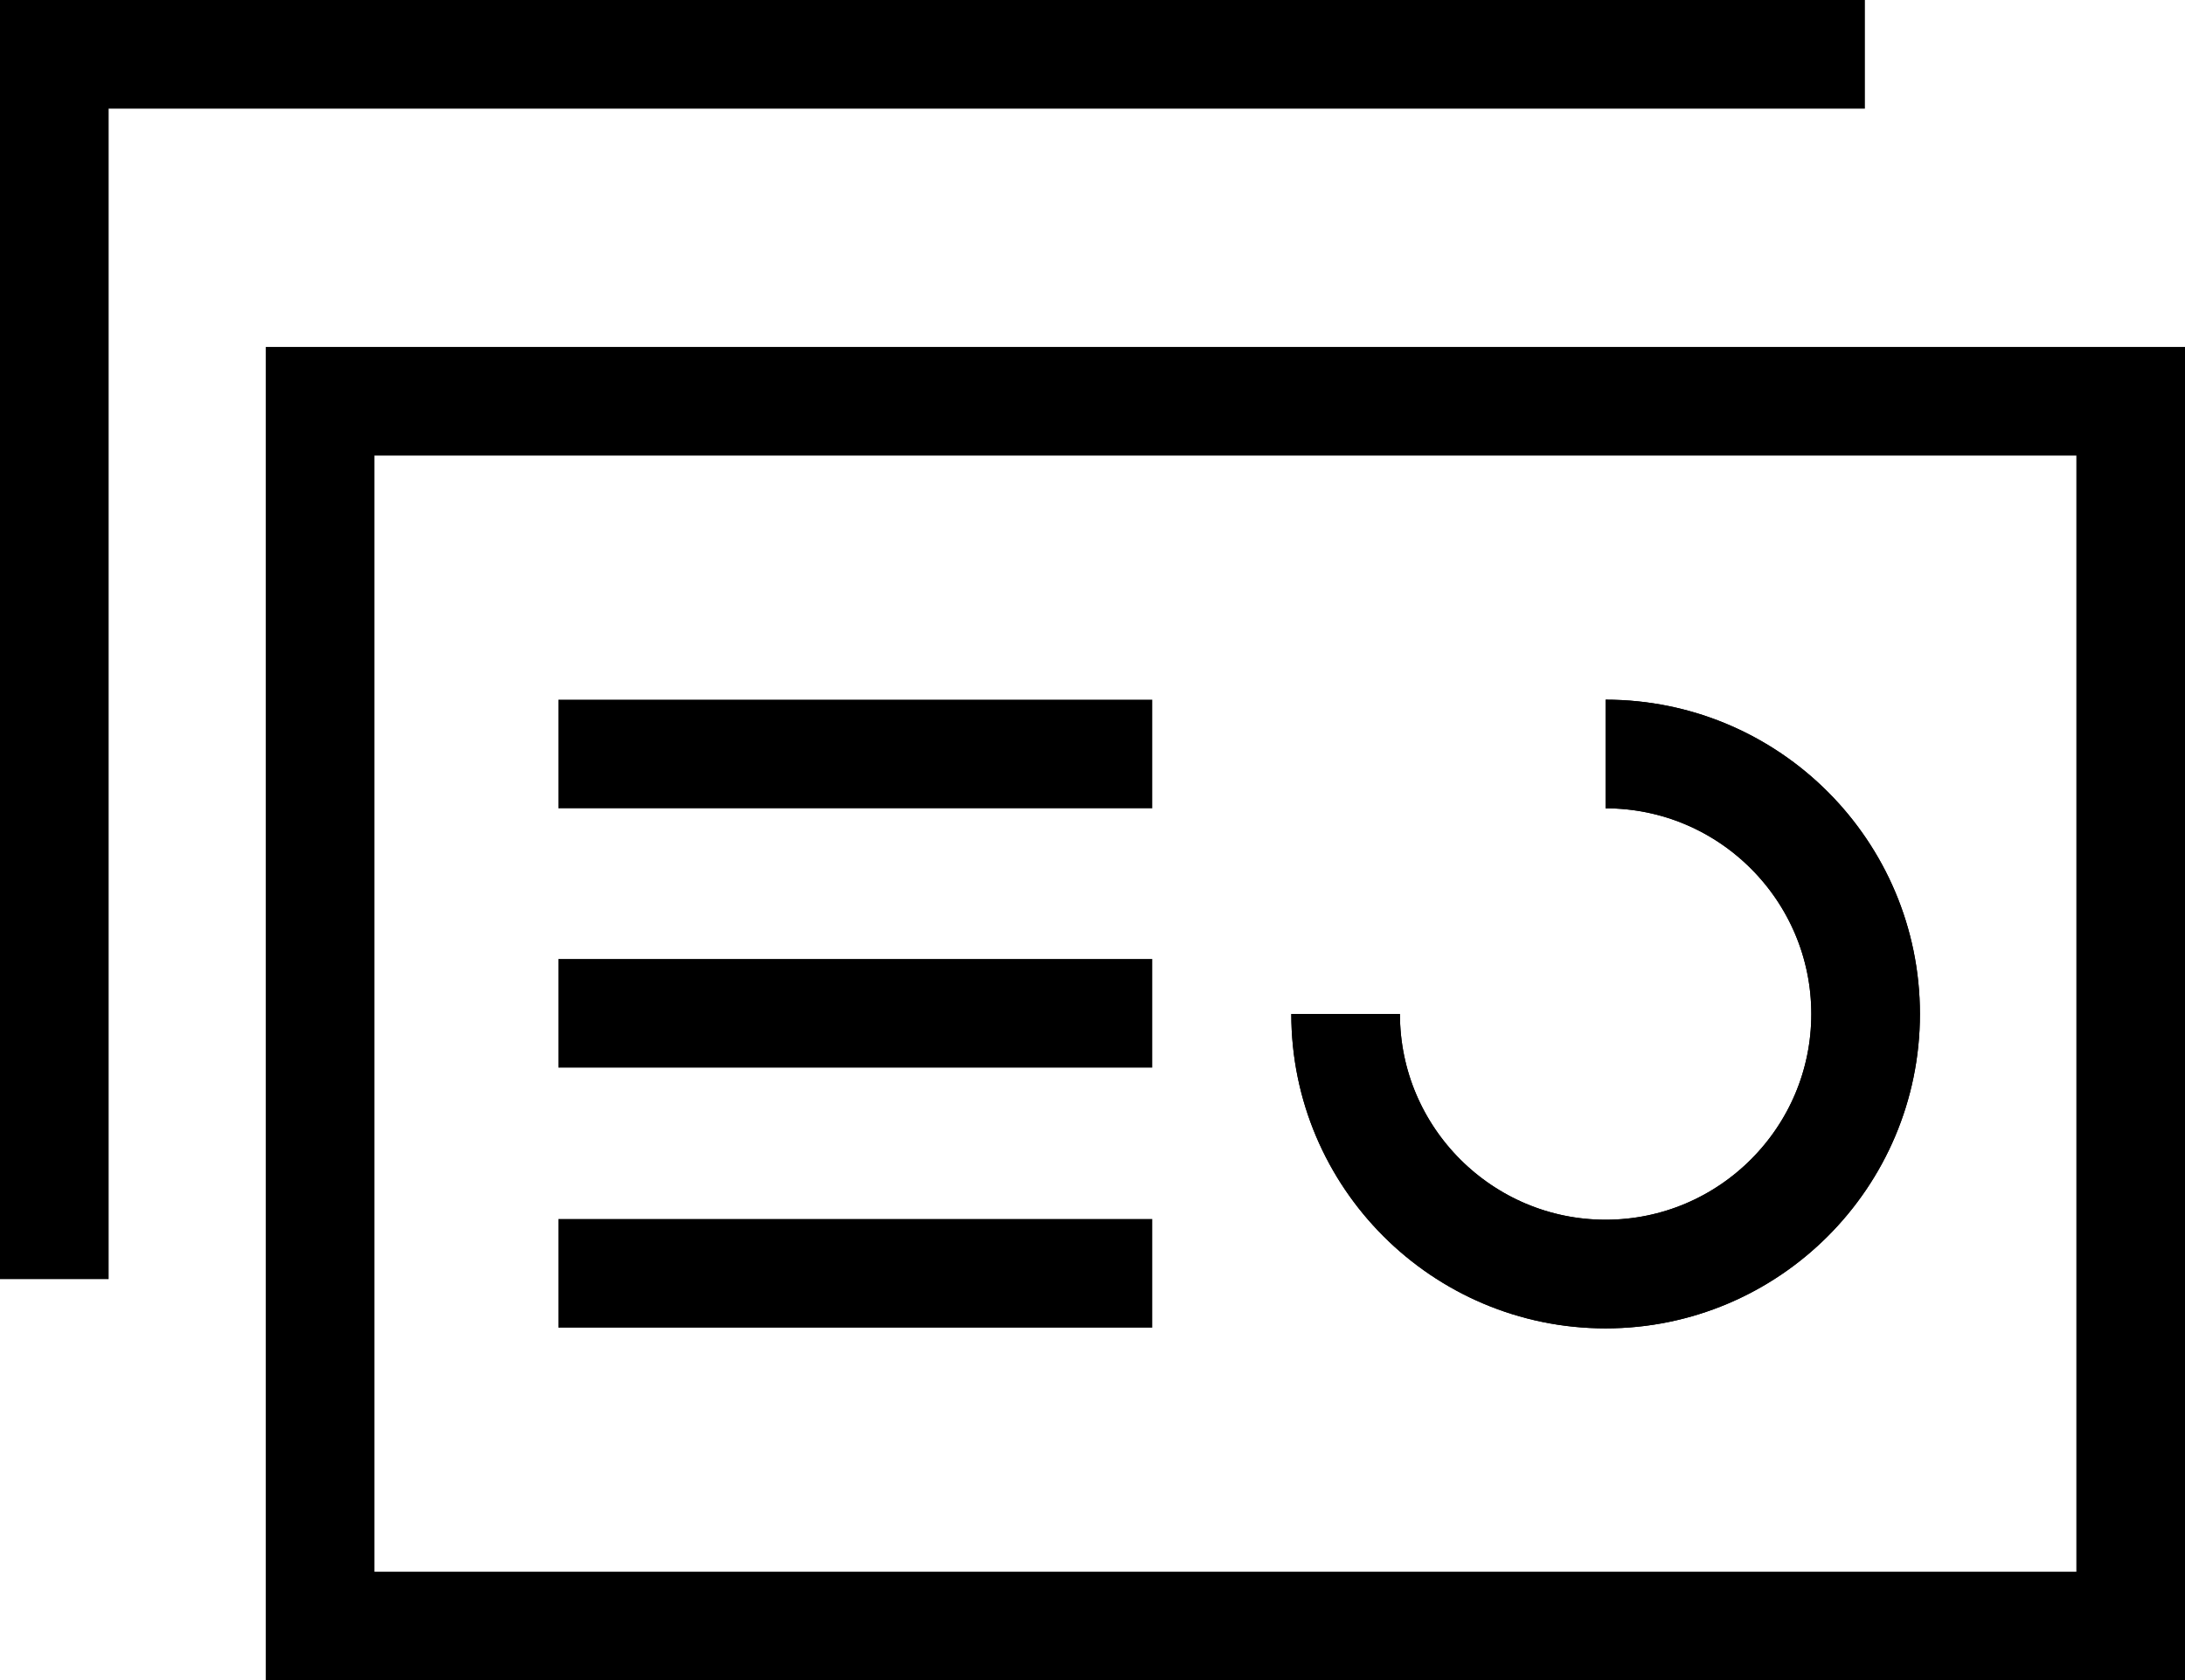 <?xml version="1.0" encoding="UTF-8"?>
<svg id="Layer_2" data-name="Layer 2" xmlns="http://www.w3.org/2000/svg" viewBox="0 0 30.17 23.2">
  <defs>
    <style>
      .cls-1 {
        fill: none;
        stroke: #000;
        stroke-width: 1.5px;
      }
    </style>
  </defs>
  <g id="Layer_1-2" data-name="Layer 1">
    <g>
      <rect class="cls-1" x="4.42" y="5.54" width="25" height="16.91"/>
      <polyline class="cls-1" points="25.75 .75 .75 .75 .75 17.66"/>
      <g id="Ellipse_6" data-name="Ellipse 6">
        <path class="cls-1" d="M22.17,10.41c1.98,0,3.59,1.61,3.59,3.59s-1.61,3.59-3.59,3.59-3.59-1.61-3.59-3.59"/>
        <path class="cls-1" d="M22.17,10.41c1.98,0,3.59,1.61,3.59,3.59s-1.61,3.59-3.59,3.59-3.59-1.61-3.59-3.59"/>
      </g>
      <line class="cls-1" x1="15.91" y1="10.41" x2="7.71" y2="10.41"/>
      <line class="cls-1" x1="15.91" y1="13.99" x2="7.71" y2="13.99"/>
      <line class="cls-1" x1="15.91" y1="17.58" x2="7.71" y2="17.58"/>
    </g>
  </g>
</svg>